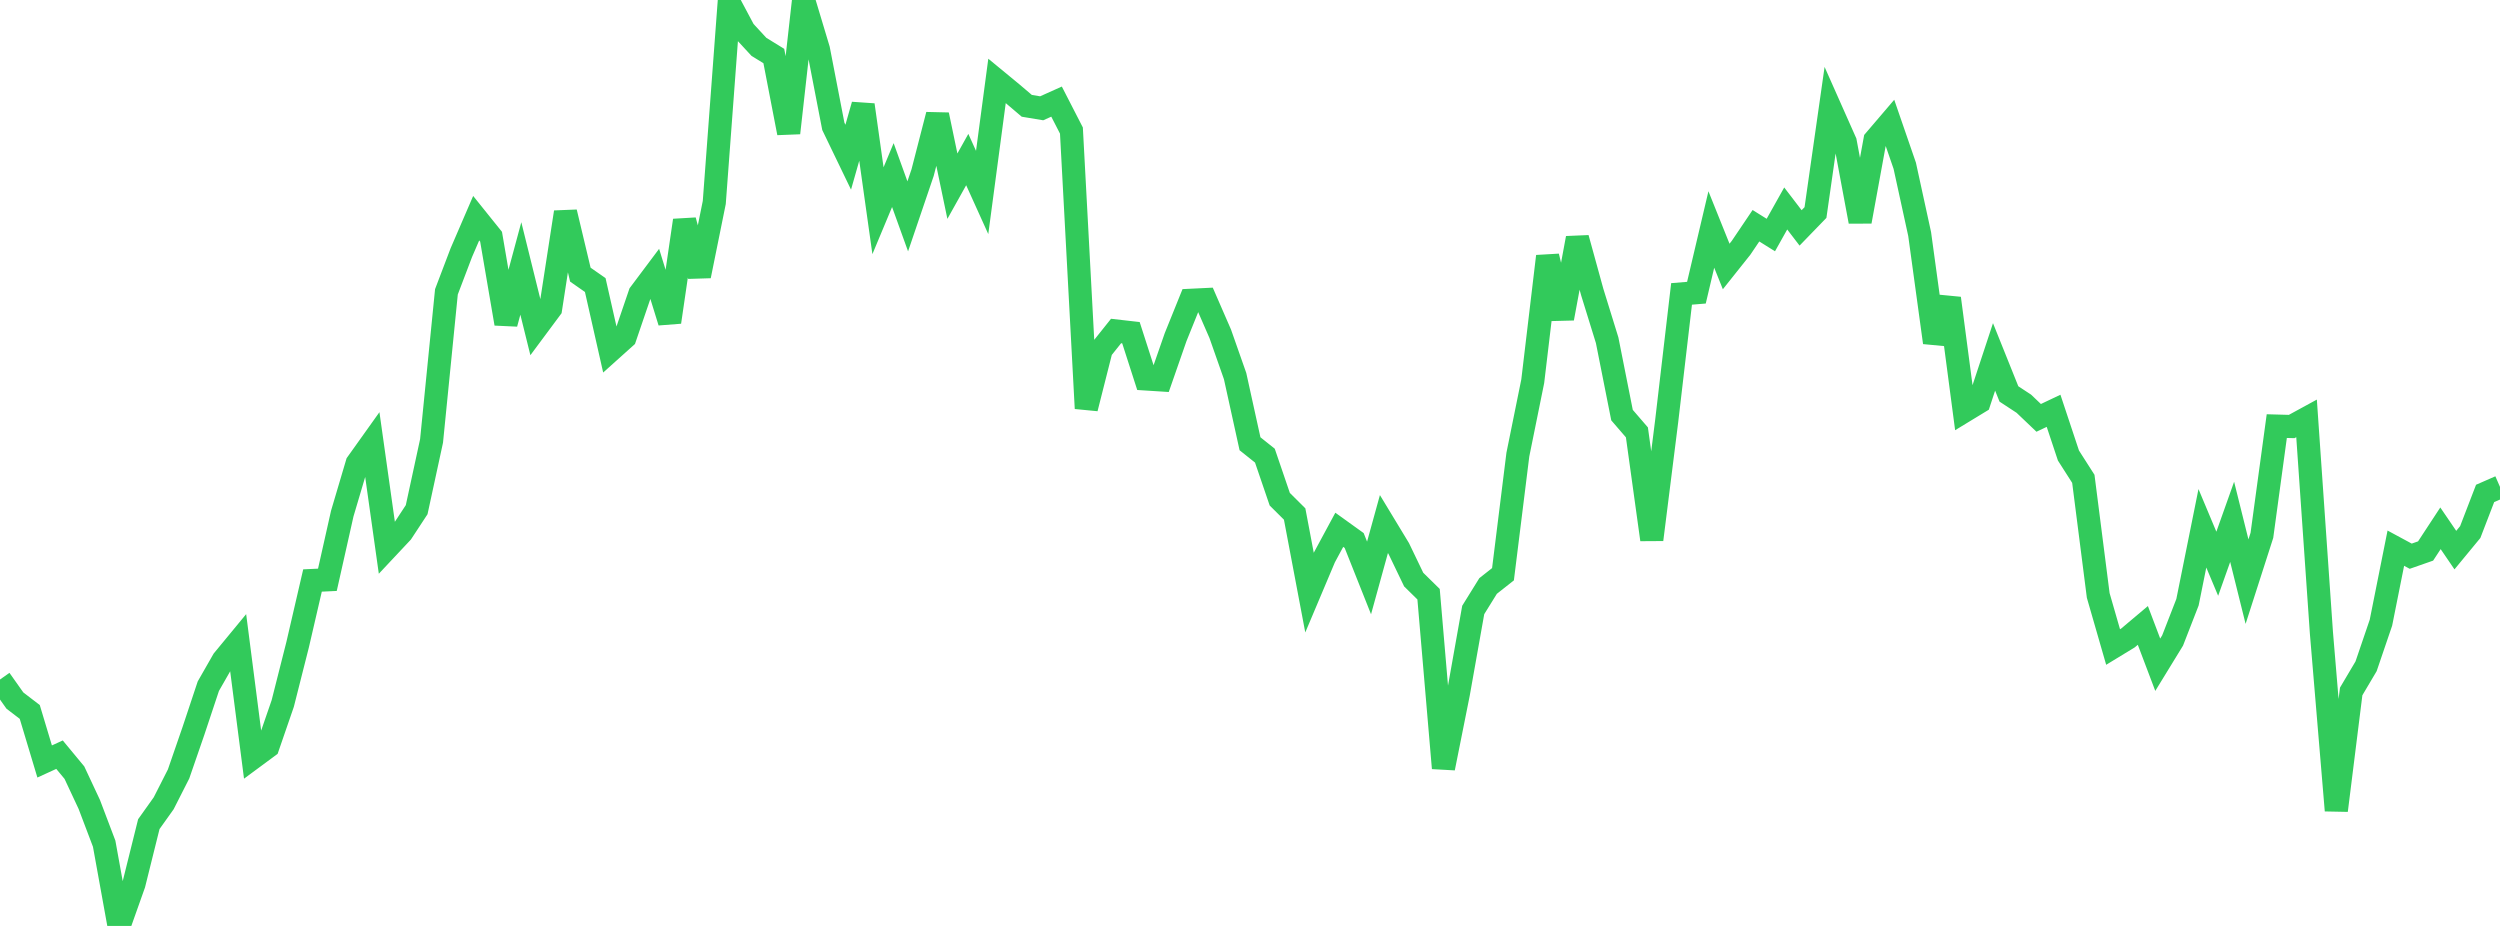 <?xml version="1.0" standalone="no"?>
<!DOCTYPE svg PUBLIC "-//W3C//DTD SVG 1.1//EN" "http://www.w3.org/Graphics/SVG/1.1/DTD/svg11.dtd">

<svg width="135" height="50" viewBox="0 0 135 50" preserveAspectRatio="none" 
  xmlns="http://www.w3.org/2000/svg"
  xmlns:xlink="http://www.w3.org/1999/xlink">


<polyline points="0.0, 36.694 0.804, 37.83 1.607, 38.445 2.411, 41.12 3.214, 40.752 4.018, 41.723 4.821, 43.439 5.625, 45.559 6.429, 50.0 7.232, 47.738 8.036, 44.504 8.839, 43.377 9.643, 41.794 10.446, 39.469 11.25, 37.053 12.054, 35.648 12.857, 34.674 13.661, 40.914 14.464, 40.321 15.268, 37.989 16.071, 34.817 16.875, 31.347 17.679, 31.309 18.482, 27.734 19.286, 25.021 20.089, 23.895 20.893, 29.603 21.696, 28.747 22.5, 27.522 23.304, 23.809 24.107, 15.758 24.911, 13.643 25.714, 11.782 26.518, 12.783 27.321, 17.477 28.125, 14.496 28.929, 17.745 29.732, 16.664 30.536, 11.458 31.339, 14.831 32.143, 15.392 32.946, 18.941 33.75, 18.219 34.554, 15.863 35.357, 14.792 36.161, 17.391 36.964, 11.903 37.768, 14.9 38.571, 10.933 39.375, 0.151 40.179, 1.661 40.982, 2.53 41.786, 3.025 42.589, 7.181 43.393, 0.0 44.196, 2.671 45.0, 6.823 45.804, 8.489 46.607, 5.666 47.411, 11.379 48.214, 9.454 49.018, 11.683 49.821, 9.321 50.625, 6.2 51.429, 10.054 52.232, 8.616 53.036, 10.393 53.839, 4.369 54.643, 5.031 55.446, 5.714 56.25, 5.848 57.054, 5.487 57.857, 7.05 58.661, 22.053 59.464, 18.882 60.268, 17.874 61.071, 17.966 61.875, 20.463 62.679, 20.514 63.482, 18.208 64.286, 16.217 65.089, 16.178 65.893, 18.025 66.696, 20.31 67.5, 23.963 68.304, 24.605 69.107, 26.957 69.911, 27.757 70.714, 32.002 71.518, 30.098 72.321, 28.609 73.125, 29.187 73.929, 31.209 74.732, 28.299 75.536, 29.627 76.339, 31.297 77.143, 32.087 77.946, 41.479 78.75, 37.459 79.554, 32.938 80.357, 31.643 81.161, 31.009 81.964, 24.551 82.768, 20.586 83.571, 13.841 84.375, 17.193 85.179, 12.859 85.982, 15.774 86.786, 18.373 87.589, 22.416 88.393, 23.348 89.196, 29.139 90.0, 22.744 90.804, 15.871 91.607, 15.805 92.411, 12.392 93.214, 14.39 94.018, 13.38 94.821, 12.19 95.625, 12.692 96.429, 11.257 97.232, 12.307 98.036, 11.477 98.839, 5.855 99.643, 7.665 100.446, 11.963 101.25, 7.565 102.054, 6.624 102.857, 8.952 103.661, 12.638 104.464, 18.497 105.268, 16.108 106.071, 22.199 106.875, 21.71 107.679, 19.272 108.482, 21.273 109.286, 21.8 110.089, 22.565 110.893, 22.183 111.696, 24.599 112.5, 25.857 113.304, 32.153 114.107, 34.939 114.911, 34.449 115.714, 33.773 116.518, 35.896 117.321, 34.586 118.125, 32.519 118.929, 28.528 119.732, 30.442 120.536, 28.179 121.339, 31.409 122.143, 28.907 122.946, 23.01 123.75, 23.032 124.554, 22.593 125.357, 34.177 126.161, 43.765 126.964, 37.338 127.768, 35.98 128.571, 33.624 129.375, 29.601 130.179, 30.035 130.982, 29.754 131.786, 28.528 132.589, 29.706 133.393, 28.731 134.196, 26.645 135.0, 26.293" fill="none" stroke="#32ca5b" stroke-width="1.25"/>

</svg>